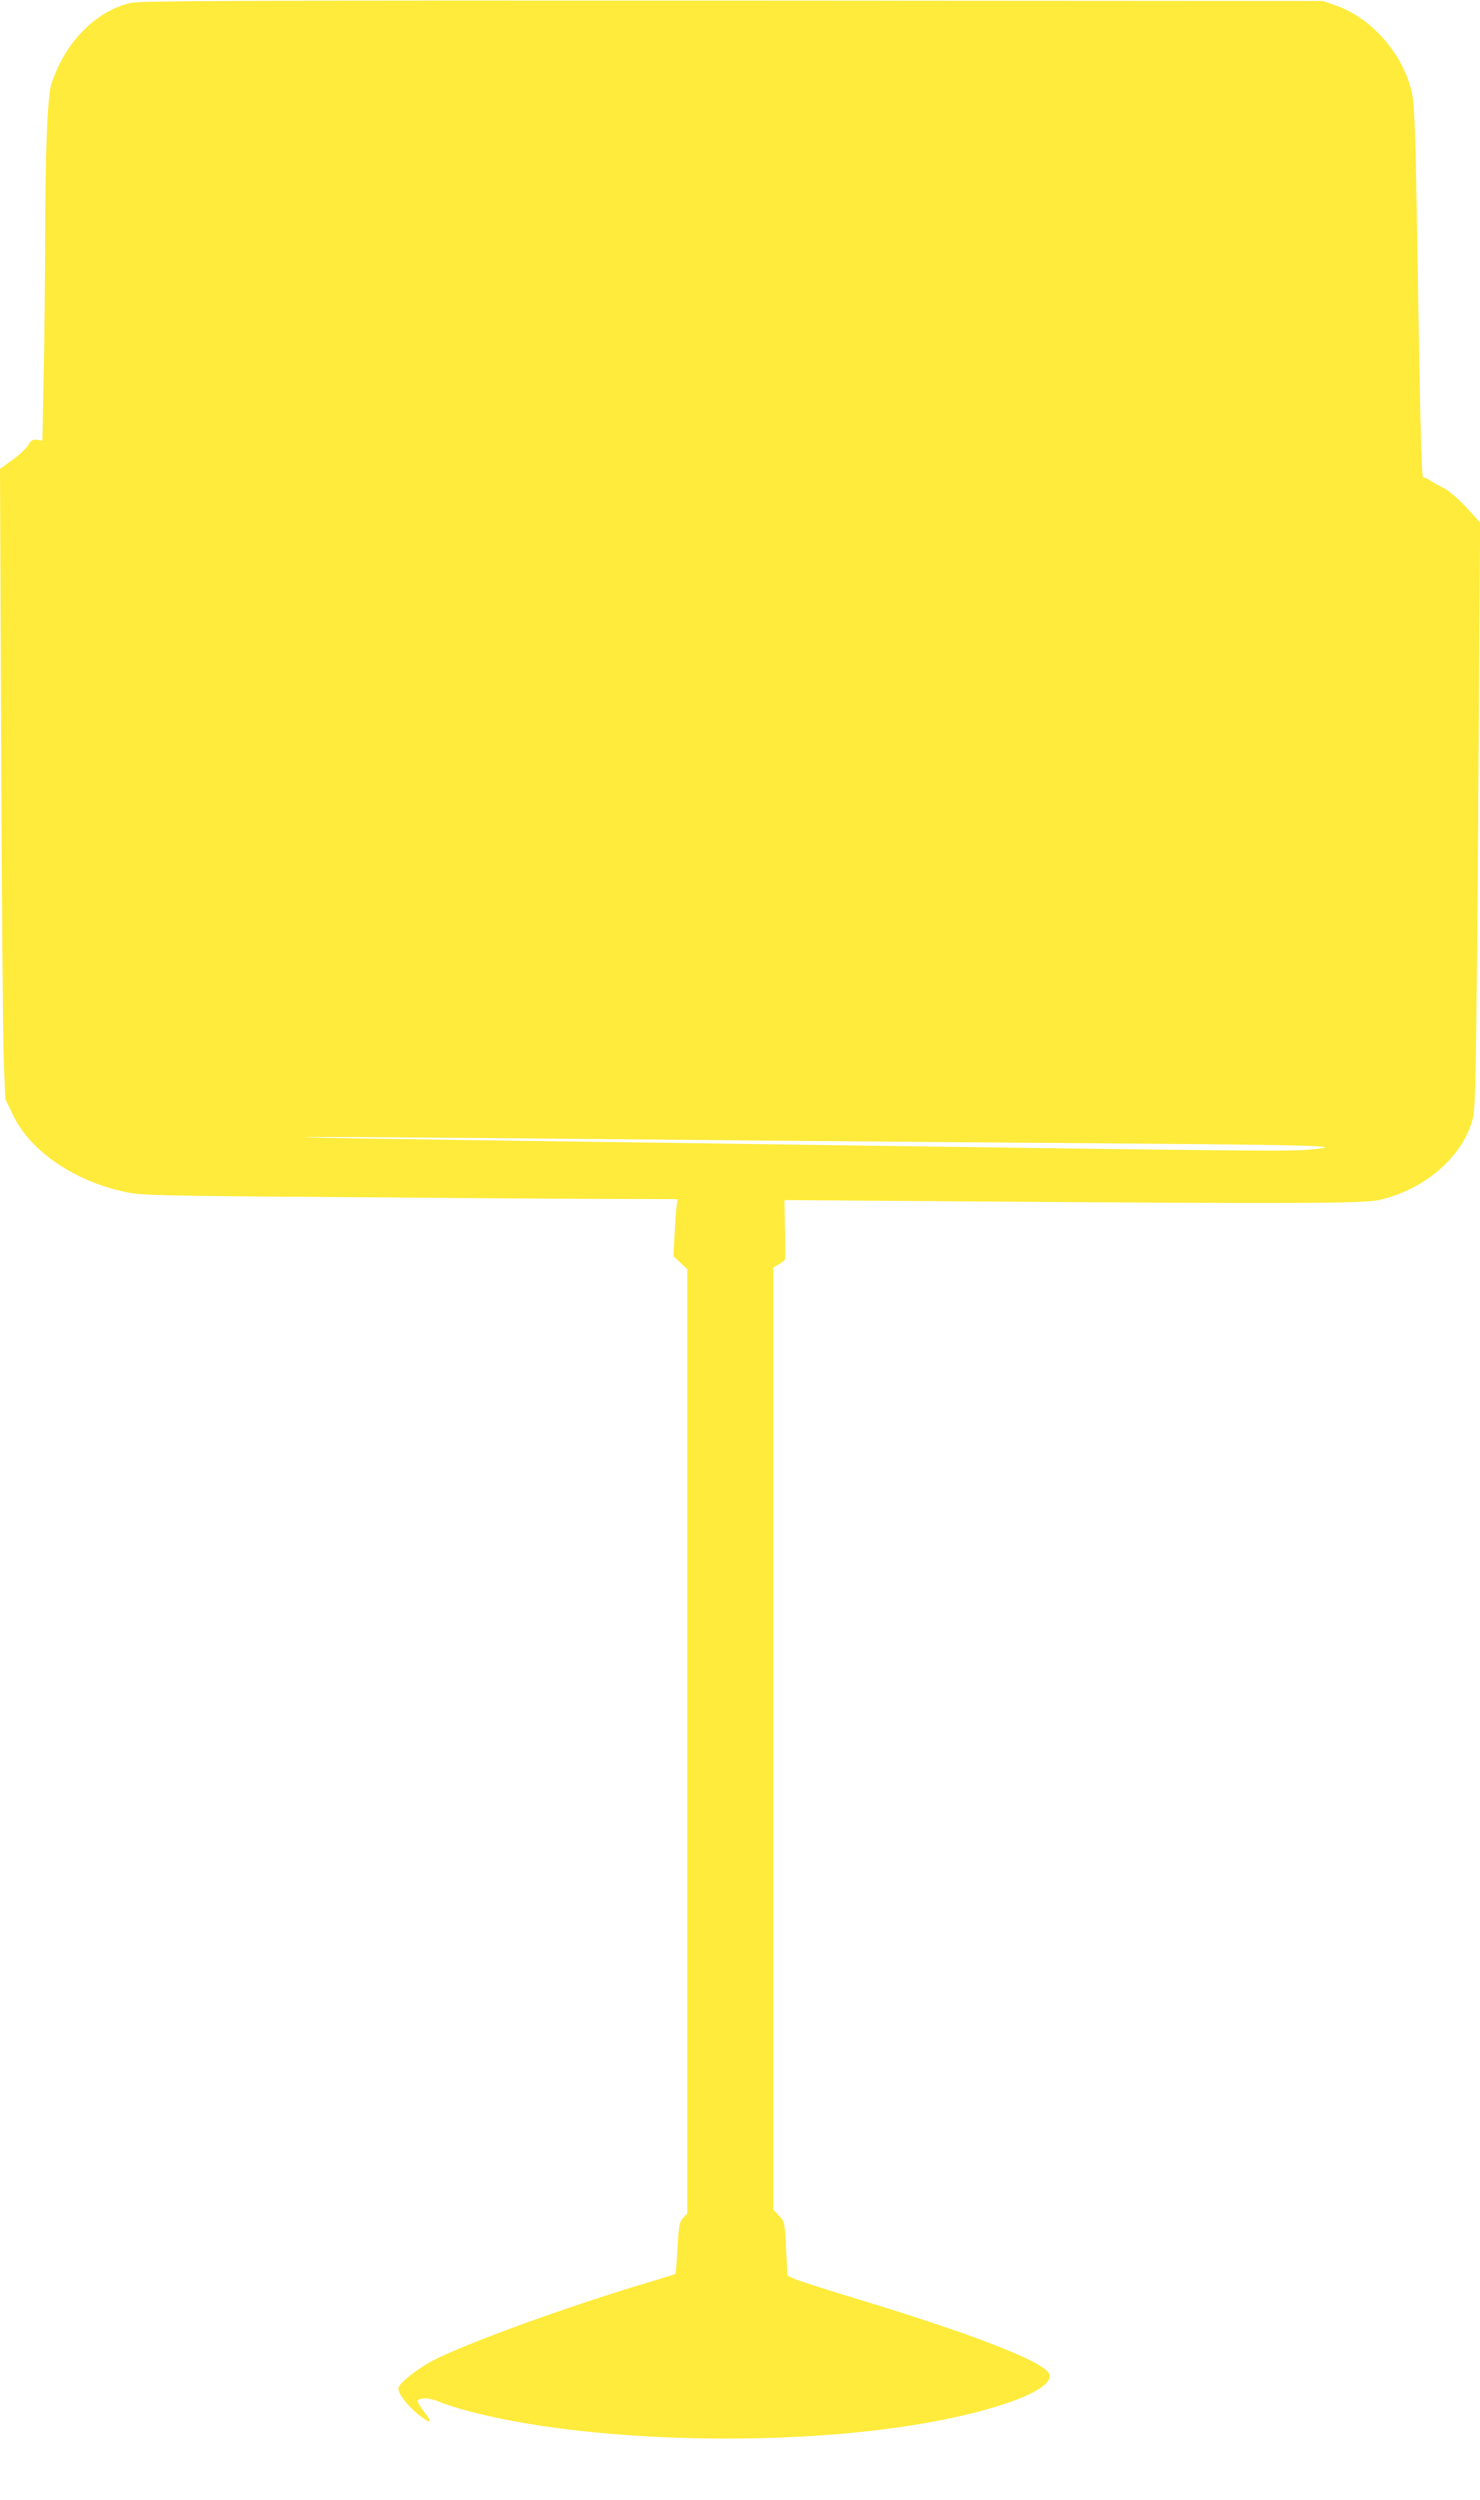 <?xml version="1.0" standalone="no"?>
<!DOCTYPE svg PUBLIC "-//W3C//DTD SVG 20010904//EN"
 "http://www.w3.org/TR/2001/REC-SVG-20010904/DTD/svg10.dtd">
<svg version="1.0" xmlns="http://www.w3.org/2000/svg"
 width="758pt" height="1280pt" viewBox="0 0 758 1280"
 preserveAspectRatio="xMidYMid meet">
<g transform="translate(0,1280) scale(0.1,-0.1)"
fill="#ffeb3b" stroke="none">
<path d="M668 12785 c-181 -44 -335 -202 -405 -415 -20 -62 -32 -359 -32 -836
-1 -215 -4 -526 -8 -690 l-6 -300 -27 4 c-23 3 -31 -2 -46 -28 -11 -17 -47
-52 -82 -76 l-62 -45 6 -1412 c3 -777 9 -1502 13 -1613 l8 -201 41 -85 c88
-182 308 -333 567 -390 85 -19 145 -21 1145 -28 580 -5 1198 -9 1373 -9 l318
-1 -5 -32 c-3 -18 -8 -84 -11 -146 l-6 -114 35 -33 36 -34 0 -2417 0 -2418
-22 -23 c-18 -20 -22 -39 -28 -153 -4 -72 -9 -132 -11 -134 -2 -1 -69 -22
-149 -46 -400 -119 -921 -308 -1093 -397 -82 -43 -177 -119 -177 -143 0 -33
66 -111 130 -154 42 -28 42 -18 1 36 -28 37 -36 55 -28 60 21 13 64 9 111 -12
26 -11 88 -31 139 -44 587 -159 1589 -189 2307 -70 414 69 704 180 674 258
-24 62 -391 205 -1006 391 -152 46 -290 91 -306 99 l-29 15 -7 138 c-7 135 -8
139 -37 168 l-29 31 0 2411 0 2412 30 18 c17 9 31 22 31 28 1 5 1 75 -1 155
l-2 145 853 -6 c1735 -13 2108 -12 2190 6 237 53 434 224 483 421 13 50 17
285 26 1461 5 771 10 1444 10 1495 l0 93 -70 77 c-39 42 -89 85 -112 97 -24
11 -56 30 -72 40 -17 11 -33 18 -37 16 -8 -6 -16 286 -30 1190 -8 516 -14 709
-25 765 -38 201 -201 394 -390 461 l-69 24 -3025 2 c-2559 1 -3034 -1 -3082
-12z m2677 -5820 c836 -8 1961 -17 2499 -21 926 -7 1082 -13 842 -32 -88 -7
-347 -5 -1911 17 -412 6 -1119 16 -1570 22 -1346 18 -1812 26 -1590 27 116 1
894 -5 1730 -13z"/>
</g>
</svg>
